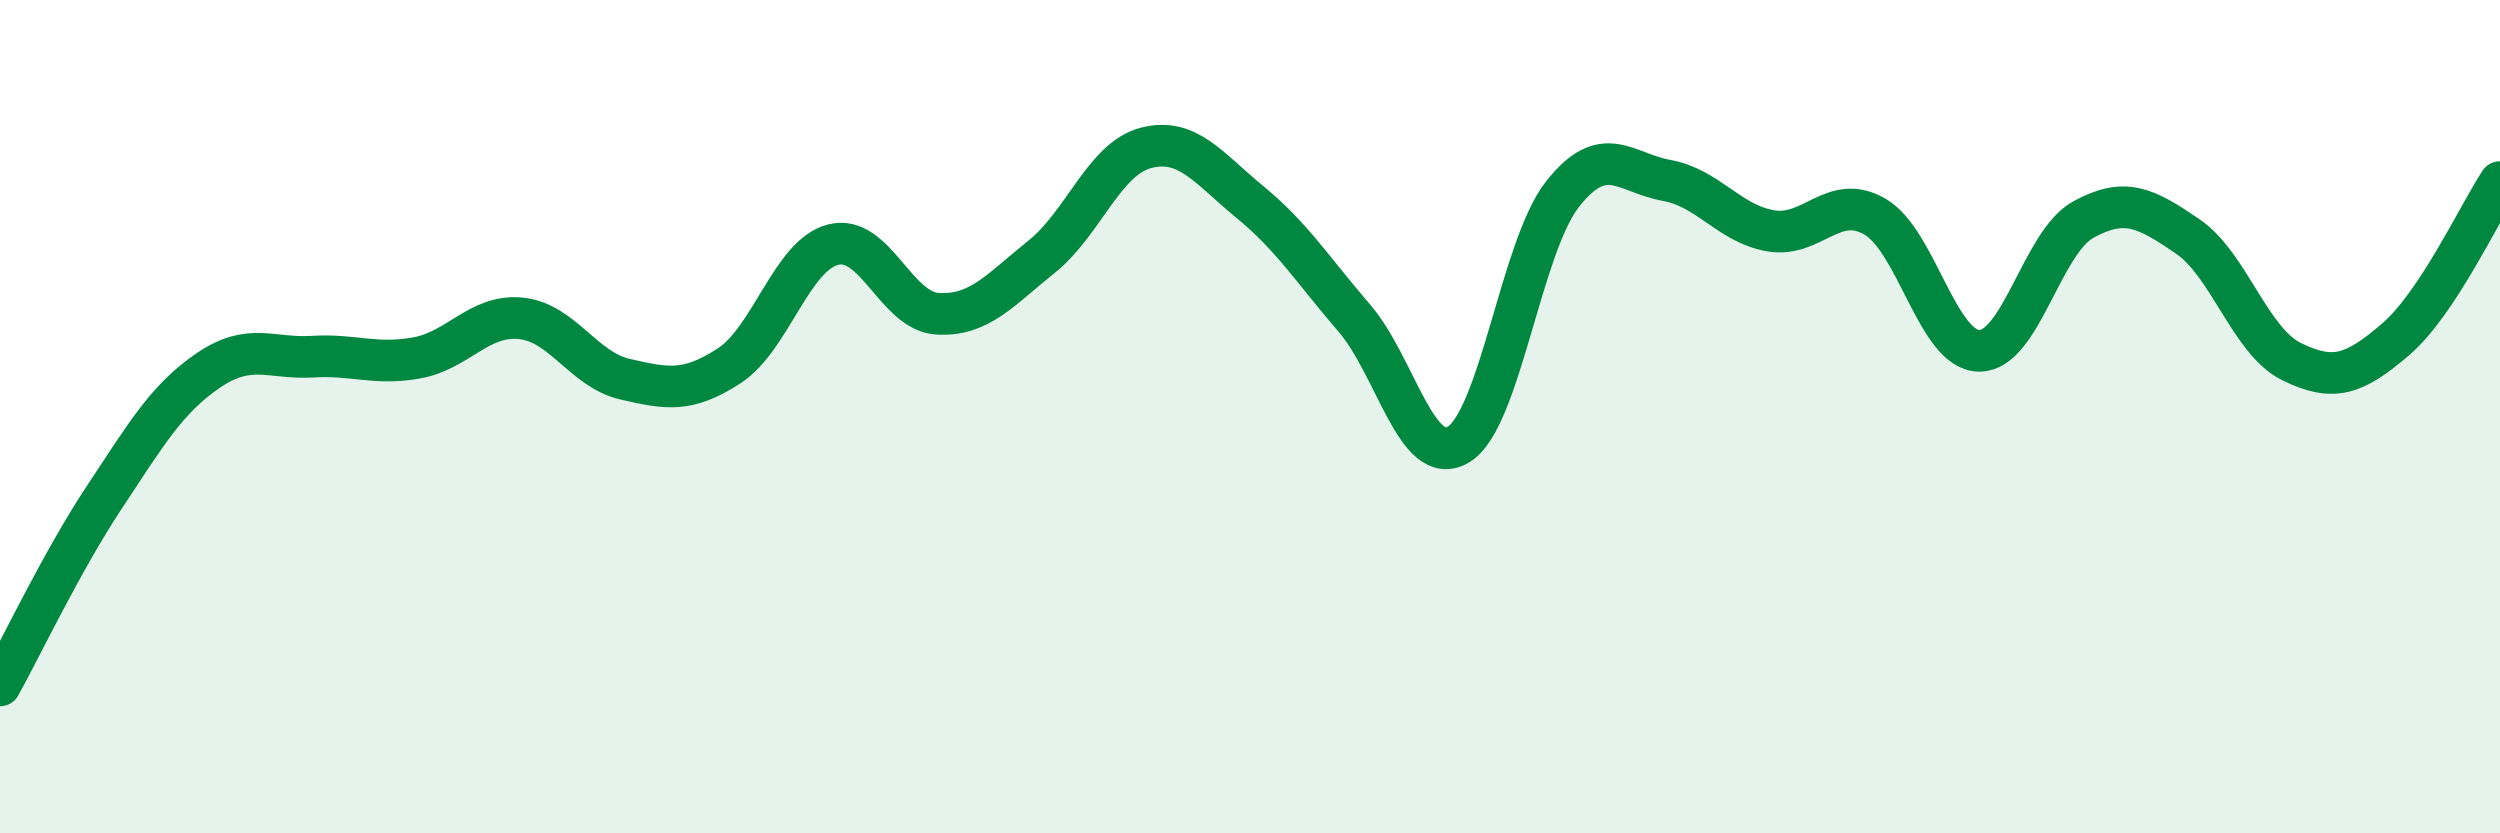 
    <svg width="60" height="20" viewBox="0 0 60 20" xmlns="http://www.w3.org/2000/svg">
      <path
        d="M 0,16.45 C 0.5,15.55 1.5,13.45 2.5,11.94 C 3.5,10.43 4,9.57 5,8.89 C 6,8.21 6.5,8.62 7.5,8.56 C 8.5,8.5 9,8.77 10,8.59 C 11,8.41 11.5,7.54 12.5,7.64 C 13.5,7.74 14,8.87 15,9.1 C 16,9.33 16.5,9.43 17.5,8.78 C 18.5,8.13 19,6.12 20,5.87 C 21,5.62 21.5,7.47 22.5,7.53 C 23.5,7.59 24,6.96 25,6.16 C 26,5.36 26.5,3.81 27.5,3.55 C 28.5,3.29 29,4.03 30,4.85 C 31,5.67 31.5,6.47 32.5,7.63 C 33.5,8.79 34,11.26 35,10.67 C 36,10.08 36.5,5.93 37.5,4.66 C 38.5,3.39 39,4.15 40,4.33 C 41,4.51 41.5,5.37 42.5,5.54 C 43.5,5.71 44,4.62 45,5.2 C 46,5.78 46.5,8.41 47.5,8.42 C 48.5,8.43 49,5.82 50,5.27 C 51,4.72 51.5,4.99 52.5,5.67 C 53.5,6.35 54,8.19 55,8.68 C 56,9.17 56.5,9 57.5,8.14 C 58.5,7.28 59.5,5.12 60,4.37L60 20L0 20Z"
        fill="#008740"
        opacity="0.1"
        stroke-linecap="round"
        stroke-linejoin="round"
      />
      <path
        d="M 0,16.45 C 0.5,15.55 1.5,13.45 2.5,11.94 C 3.5,10.43 4,9.57 5,8.89 C 6,8.21 6.5,8.62 7.5,8.56 C 8.5,8.5 9,8.77 10,8.59 C 11,8.41 11.5,7.54 12.5,7.64 C 13.5,7.74 14,8.87 15,9.1 C 16,9.33 16.5,9.43 17.5,8.78 C 18.5,8.13 19,6.12 20,5.87 C 21,5.62 21.5,7.47 22.5,7.53 C 23.5,7.59 24,6.96 25,6.16 C 26,5.36 26.5,3.81 27.5,3.55 C 28.5,3.29 29,4.03 30,4.85 C 31,5.67 31.5,6.47 32.5,7.63 C 33.5,8.79 34,11.26 35,10.67 C 36,10.08 36.5,5.93 37.5,4.66 C 38.5,3.39 39,4.15 40,4.33 C 41,4.51 41.5,5.37 42.5,5.54 C 43.5,5.71 44,4.62 45,5.2 C 46,5.78 46.5,8.41 47.5,8.42 C 48.5,8.43 49,5.82 50,5.27 C 51,4.72 51.5,4.99 52.5,5.67 C 53.5,6.35 54,8.19 55,8.68 C 56,9.17 56.5,9 57.5,8.14 C 58.5,7.28 59.5,5.12 60,4.37"
        stroke="#008740"
        stroke-width="1"
        fill="none"
        stroke-linecap="round"
        stroke-linejoin="round"
      />
    </svg>
  